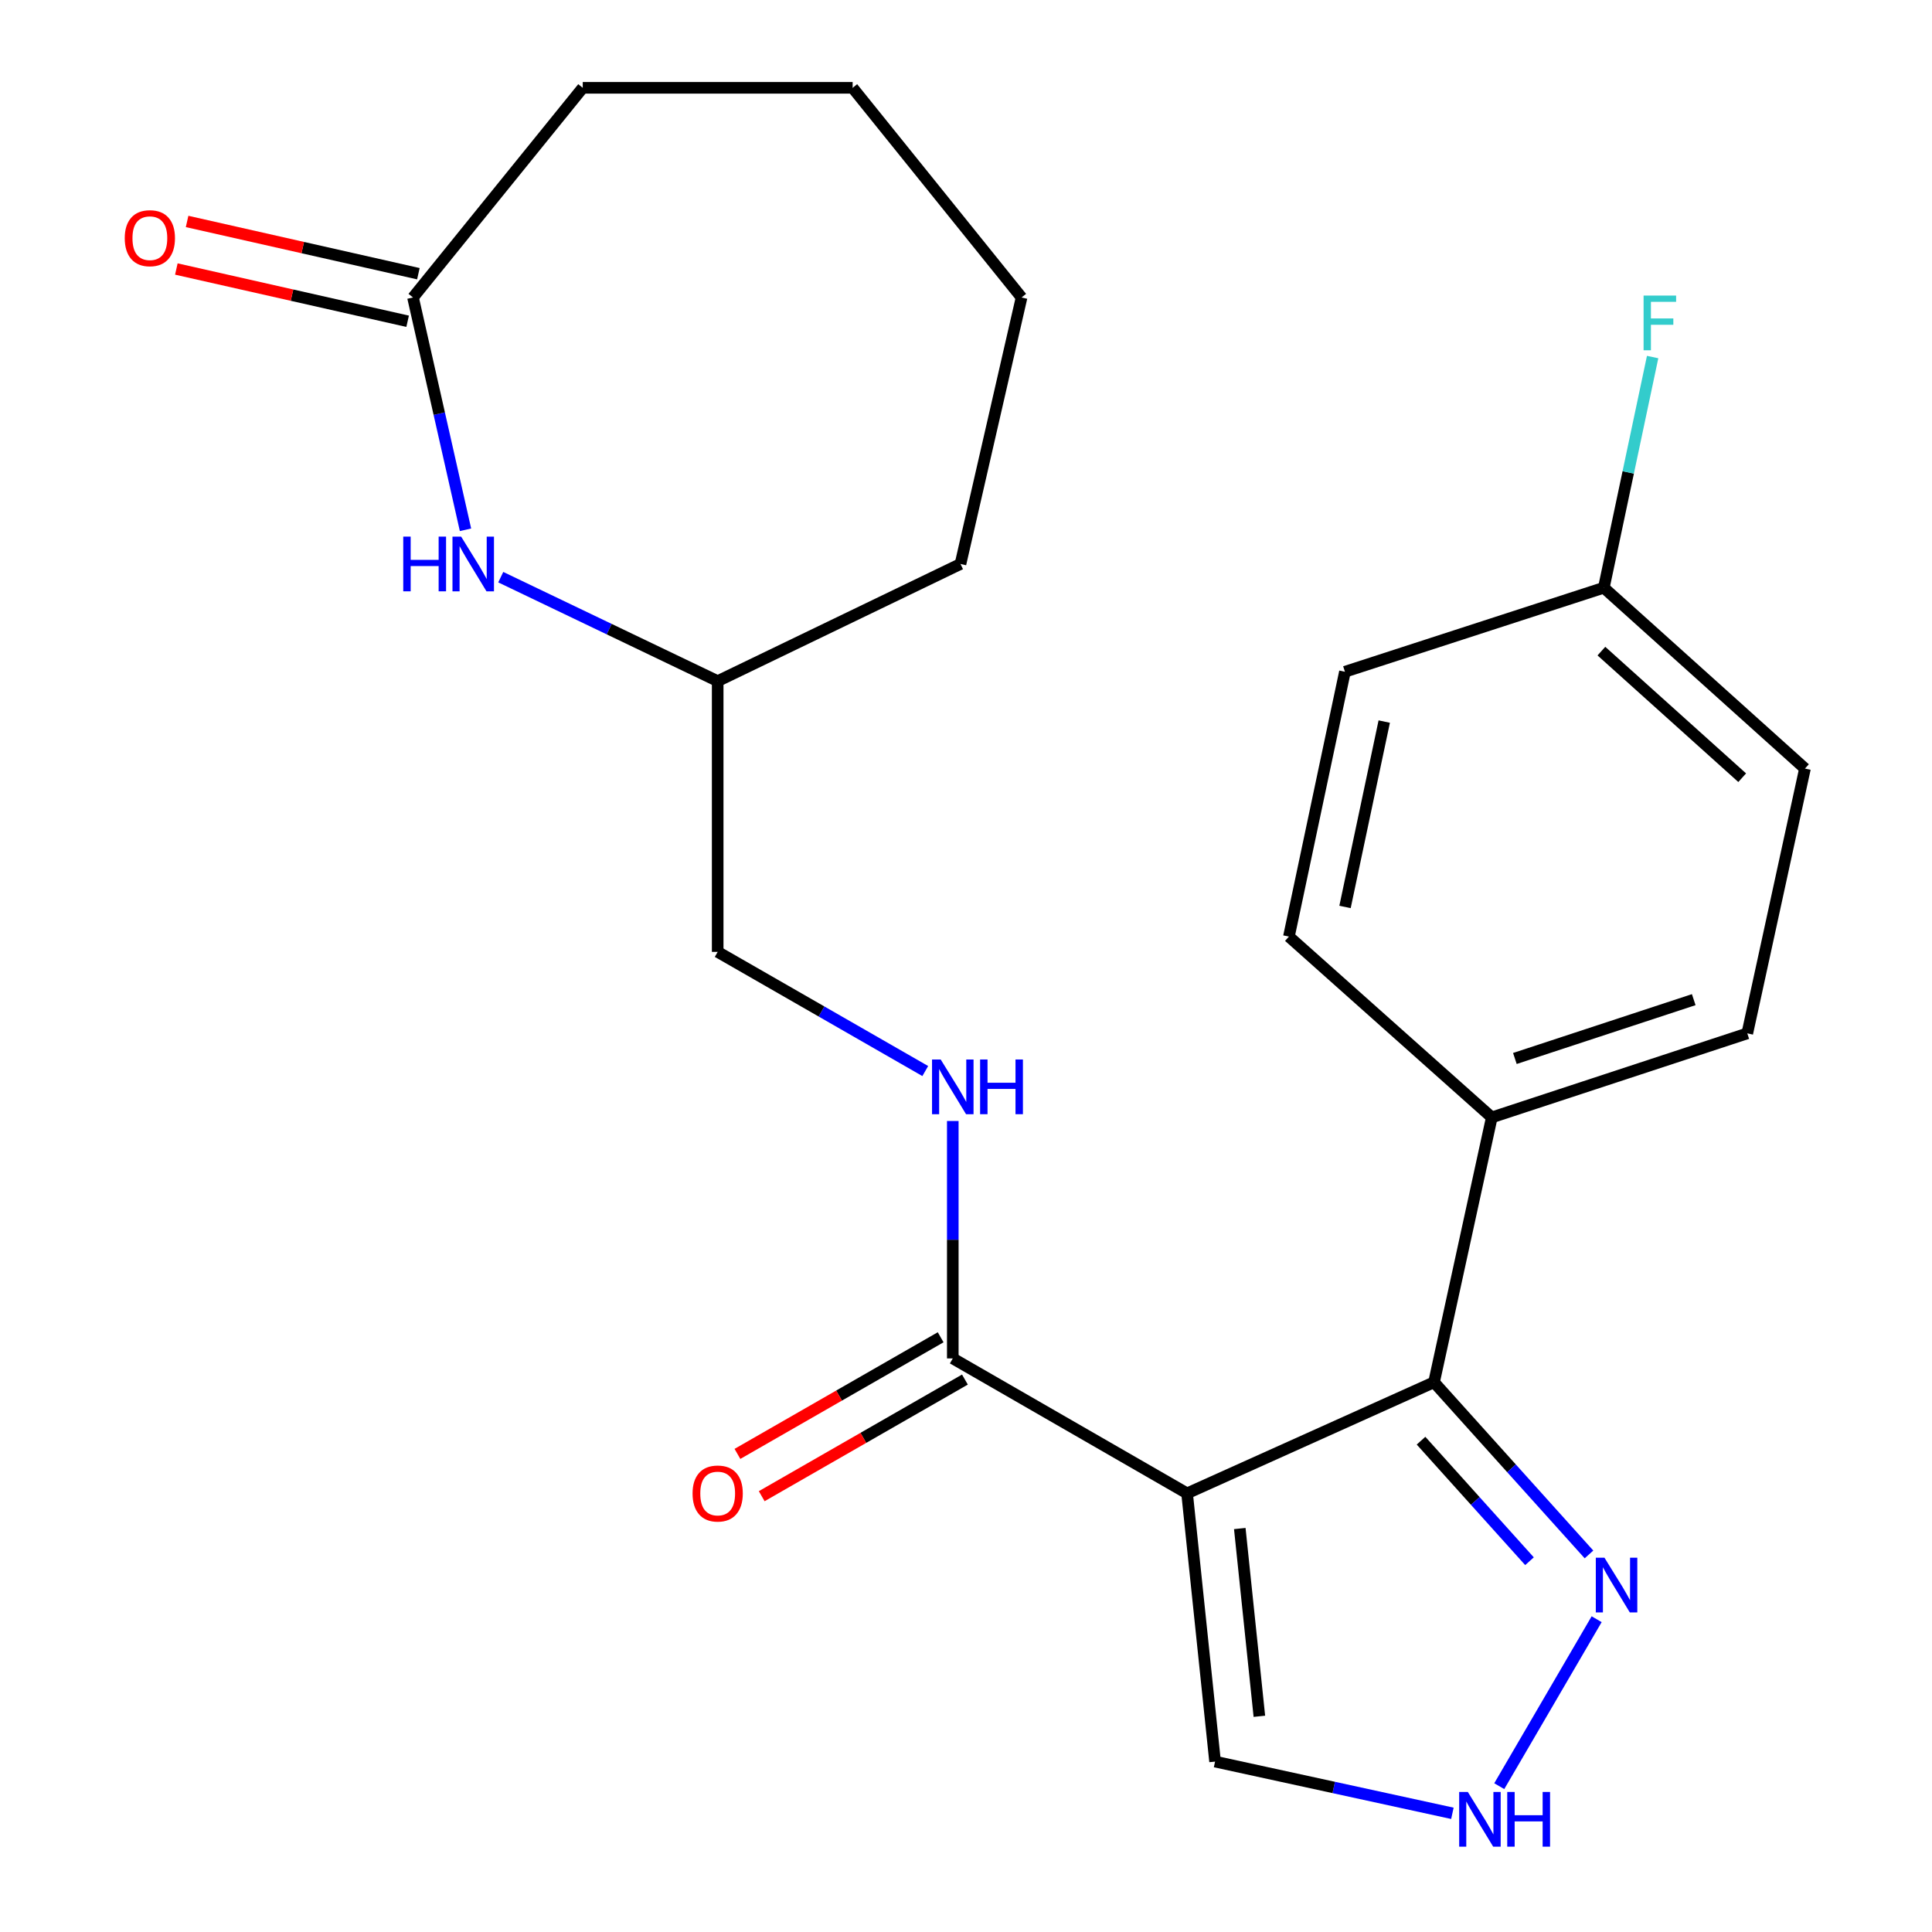 <?xml version='1.0' encoding='iso-8859-1'?>
<svg version='1.1' baseProfile='full'
              xmlns='http://www.w3.org/2000/svg'
                      xmlns:rdkit='http://www.rdkit.org/xml'
                      xmlns:xlink='http://www.w3.org/1999/xlink'
                  xml:space='preserve'
width='1000px' height='1000px' viewBox='0 0 1000 1000'>
<!-- END OF HEADER -->
<rect style='opacity:1.0;fill:#FFFFFF;stroke:none' width='1000' height='1000' x='0' y='0'> </rect>
<path class='bond-0' d='M 614.434,772.956 L 742.253,715.44' style='fill:none;fill-rule:evenodd;stroke:#000000;stroke-width:6px;stroke-linecap:butt;stroke-linejoin:miter;stroke-opacity:1' />
<path class='bond-1' d='M 614.434,772.956 L 493.162,703.115' style='fill:none;fill-rule:evenodd;stroke:#000000;stroke-width:6px;stroke-linecap:butt;stroke-linejoin:miter;stroke-opacity:1' />
<path class='bond-5' d='M 614.434,772.956 L 628.918,911.796' style='fill:none;fill-rule:evenodd;stroke:#000000;stroke-width:6px;stroke-linecap:butt;stroke-linejoin:miter;stroke-opacity:1' />
<path class='bond-5' d='M 641.709,791.163 L 651.847,888.351' style='fill:none;fill-rule:evenodd;stroke:#000000;stroke-width:6px;stroke-linecap:butt;stroke-linejoin:miter;stroke-opacity:1' />
<path class='bond-2' d='M 742.253,715.44 L 782.355,760.006' style='fill:none;fill-rule:evenodd;stroke:#000000;stroke-width:6px;stroke-linecap:butt;stroke-linejoin:miter;stroke-opacity:1' />
<path class='bond-2' d='M 782.355,760.006 L 822.458,804.573' style='fill:none;fill-rule:evenodd;stroke:#0000FF;stroke-width:6px;stroke-linecap:butt;stroke-linejoin:miter;stroke-opacity:1' />
<path class='bond-2' d='M 735.523,745.692 L 763.594,776.888' style='fill:none;fill-rule:evenodd;stroke:#000000;stroke-width:6px;stroke-linecap:butt;stroke-linejoin:miter;stroke-opacity:1' />
<path class='bond-2' d='M 763.594,776.888 L 791.666,808.085' style='fill:none;fill-rule:evenodd;stroke:#0000FF;stroke-width:6px;stroke-linecap:butt;stroke-linejoin:miter;stroke-opacity:1' />
<path class='bond-8' d='M 742.253,715.44 L 772.147,578.366' style='fill:none;fill-rule:evenodd;stroke:#000000;stroke-width:6px;stroke-linecap:butt;stroke-linejoin:miter;stroke-opacity:1' />
<path class='bond-7' d='M 493.162,703.115 L 493.162,641.67' style='fill:none;fill-rule:evenodd;stroke:#000000;stroke-width:6px;stroke-linecap:butt;stroke-linejoin:miter;stroke-opacity:1' />
<path class='bond-7' d='M 493.162,641.67 L 493.162,580.224' style='fill:none;fill-rule:evenodd;stroke:#0000FF;stroke-width:6px;stroke-linecap:butt;stroke-linejoin:miter;stroke-opacity:1' />
<path class='bond-9' d='M 486.881,692.17 L 434.289,722.353' style='fill:none;fill-rule:evenodd;stroke:#000000;stroke-width:6px;stroke-linecap:butt;stroke-linejoin:miter;stroke-opacity:1' />
<path class='bond-9' d='M 434.289,722.353 L 381.697,752.537' style='fill:none;fill-rule:evenodd;stroke:#FF0000;stroke-width:6px;stroke-linecap:butt;stroke-linejoin:miter;stroke-opacity:1' />
<path class='bond-9' d='M 499.444,714.06 L 446.852,744.243' style='fill:none;fill-rule:evenodd;stroke:#000000;stroke-width:6px;stroke-linecap:butt;stroke-linejoin:miter;stroke-opacity:1' />
<path class='bond-9' d='M 446.852,744.243 L 394.26,774.426' style='fill:none;fill-rule:evenodd;stroke:#FF0000;stroke-width:6px;stroke-linecap:butt;stroke-linejoin:miter;stroke-opacity:1' />
<path class='bond-23' d='M 826.422,838.101 L 776.014,924.518' style='fill:none;fill-rule:evenodd;stroke:#0000FF;stroke-width:6px;stroke-linecap:butt;stroke-linejoin:miter;stroke-opacity:1' />
<path class='bond-3' d='M 751.758,938.57 L 690.338,925.183' style='fill:none;fill-rule:evenodd;stroke:#0000FF;stroke-width:6px;stroke-linecap:butt;stroke-linejoin:miter;stroke-opacity:1' />
<path class='bond-3' d='M 690.338,925.183 L 628.918,911.796' style='fill:none;fill-rule:evenodd;stroke:#000000;stroke-width:6px;stroke-linecap:butt;stroke-linejoin:miter;stroke-opacity:1' />
<path class='bond-4' d='M 259.189,298.738 L 315.33,325.645' style='fill:none;fill-rule:evenodd;stroke:#0000FF;stroke-width:6px;stroke-linecap:butt;stroke-linejoin:miter;stroke-opacity:1' />
<path class='bond-4' d='M 315.33,325.645 L 371.471,352.552' style='fill:none;fill-rule:evenodd;stroke:#000000;stroke-width:6px;stroke-linecap:butt;stroke-linejoin:miter;stroke-opacity:1' />
<path class='bond-6' d='M 240.943,274.214 L 227.357,214.097' style='fill:none;fill-rule:evenodd;stroke:#0000FF;stroke-width:6px;stroke-linecap:butt;stroke-linejoin:miter;stroke-opacity:1' />
<path class='bond-6' d='M 227.357,214.097 L 213.772,153.98' style='fill:none;fill-rule:evenodd;stroke:#000000;stroke-width:6px;stroke-linecap:butt;stroke-linejoin:miter;stroke-opacity:1' />
<path class='bond-10' d='M 216.553,141.671 L 156.697,128.146' style='fill:none;fill-rule:evenodd;stroke:#000000;stroke-width:6px;stroke-linecap:butt;stroke-linejoin:miter;stroke-opacity:1' />
<path class='bond-10' d='M 156.697,128.146 L 96.84,114.621' style='fill:none;fill-rule:evenodd;stroke:#FF0000;stroke-width:6px;stroke-linecap:butt;stroke-linejoin:miter;stroke-opacity:1' />
<path class='bond-10' d='M 210.99,166.289 L 151.134,152.764' style='fill:none;fill-rule:evenodd;stroke:#000000;stroke-width:6px;stroke-linecap:butt;stroke-linejoin:miter;stroke-opacity:1' />
<path class='bond-10' d='M 151.134,152.764 L 91.277,139.239' style='fill:none;fill-rule:evenodd;stroke:#FF0000;stroke-width:6px;stroke-linecap:butt;stroke-linejoin:miter;stroke-opacity:1' />
<path class='bond-19' d='M 213.772,153.98 L 301.63,45.455' style='fill:none;fill-rule:evenodd;stroke:#000000;stroke-width:6px;stroke-linecap:butt;stroke-linejoin:miter;stroke-opacity:1' />
<path class='bond-14' d='M 478.915,554.372 L 425.193,523.534' style='fill:none;fill-rule:evenodd;stroke:#0000FF;stroke-width:6px;stroke-linecap:butt;stroke-linejoin:miter;stroke-opacity:1' />
<path class='bond-14' d='M 425.193,523.534 L 371.471,492.696' style='fill:none;fill-rule:evenodd;stroke:#000000;stroke-width:6px;stroke-linecap:butt;stroke-linejoin:miter;stroke-opacity:1' />
<path class='bond-11' d='M 772.147,578.366 L 904.397,534.872' style='fill:none;fill-rule:evenodd;stroke:#000000;stroke-width:6px;stroke-linecap:butt;stroke-linejoin:miter;stroke-opacity:1' />
<path class='bond-11' d='M 784.099,547.867 L 876.674,517.421' style='fill:none;fill-rule:evenodd;stroke:#000000;stroke-width:6px;stroke-linecap:butt;stroke-linejoin:miter;stroke-opacity:1' />
<path class='bond-12' d='M 772.147,578.366 L 667.14,484.773' style='fill:none;fill-rule:evenodd;stroke:#000000;stroke-width:6px;stroke-linecap:butt;stroke-linejoin:miter;stroke-opacity:1' />
<path class='bond-16' d='M 904.397,534.872 L 934.248,397.813' style='fill:none;fill-rule:evenodd;stroke:#000000;stroke-width:6px;stroke-linecap:butt;stroke-linejoin:miter;stroke-opacity:1' />
<path class='bond-17' d='M 667.14,484.773 L 696.136,347.7' style='fill:none;fill-rule:evenodd;stroke:#000000;stroke-width:6px;stroke-linecap:butt;stroke-linejoin:miter;stroke-opacity:1' />
<path class='bond-17' d='M 696.182,469.436 L 716.479,373.484' style='fill:none;fill-rule:evenodd;stroke:#000000;stroke-width:6px;stroke-linecap:butt;stroke-linejoin:miter;stroke-opacity:1' />
<path class='bond-13' d='M 371.471,352.552 L 371.471,492.696' style='fill:none;fill-rule:evenodd;stroke:#000000;stroke-width:6px;stroke-linecap:butt;stroke-linejoin:miter;stroke-opacity:1' />
<path class='bond-20' d='M 371.471,352.552 L 497.145,291.909' style='fill:none;fill-rule:evenodd;stroke:#000000;stroke-width:6px;stroke-linecap:butt;stroke-linejoin:miter;stroke-opacity:1' />
<path class='bond-15' d='M 830.139,304.206 L 696.136,347.7' style='fill:none;fill-rule:evenodd;stroke:#000000;stroke-width:6px;stroke-linecap:butt;stroke-linejoin:miter;stroke-opacity:1' />
<path class='bond-18' d='M 830.139,304.206 L 842.769,244.507' style='fill:none;fill-rule:evenodd;stroke:#000000;stroke-width:6px;stroke-linecap:butt;stroke-linejoin:miter;stroke-opacity:1' />
<path class='bond-18' d='M 842.769,244.507 L 855.399,184.809' style='fill:none;fill-rule:evenodd;stroke:#33CCCC;stroke-width:6px;stroke-linecap:butt;stroke-linejoin:miter;stroke-opacity:1' />
<path class='bond-24' d='M 830.139,304.206 L 934.248,397.813' style='fill:none;fill-rule:evenodd;stroke:#000000;stroke-width:6px;stroke-linecap:butt;stroke-linejoin:miter;stroke-opacity:1' />
<path class='bond-24' d='M 828.881,337.015 L 901.757,402.539' style='fill:none;fill-rule:evenodd;stroke:#000000;stroke-width:6px;stroke-linecap:butt;stroke-linejoin:miter;stroke-opacity:1' />
<path class='bond-25' d='M 301.63,45.455 L 441.325,45.455' style='fill:none;fill-rule:evenodd;stroke:#000000;stroke-width:6px;stroke-linecap:butt;stroke-linejoin:miter;stroke-opacity:1' />
<path class='bond-22' d='M 497.145,291.909 L 528.763,153.98' style='fill:none;fill-rule:evenodd;stroke:#000000;stroke-width:6px;stroke-linecap:butt;stroke-linejoin:miter;stroke-opacity:1' />
<path class='bond-21' d='M 441.325,45.455 L 528.763,153.98' style='fill:none;fill-rule:evenodd;stroke:#000000;stroke-width:6px;stroke-linecap:butt;stroke-linejoin:miter;stroke-opacity:1' />
<path  class='atom-3' d='M 830.469 806.272
L 839.749 821.272
Q 840.669 822.752, 842.149 825.432
Q 843.629 828.112, 843.709 828.272
L 843.709 806.272
L 847.469 806.272
L 847.469 834.592
L 843.589 834.592
L 833.629 818.192
Q 832.469 816.272, 831.229 814.072
Q 830.029 811.872, 829.669 811.192
L 829.669 834.592
L 825.989 834.592
L 825.989 806.272
L 830.469 806.272
' fill='#0000FF'/>
<path  class='atom-4' d='M 759.745 927.515
L 769.025 942.515
Q 769.945 943.995, 771.425 946.675
Q 772.905 949.355, 772.985 949.515
L 772.985 927.515
L 776.745 927.515
L 776.745 955.835
L 772.865 955.835
L 762.905 939.435
Q 761.745 937.515, 760.505 935.315
Q 759.305 933.115, 758.945 932.435
L 758.945 955.835
L 755.265 955.835
L 755.265 927.515
L 759.745 927.515
' fill='#0000FF'/>
<path  class='atom-4' d='M 780.145 927.515
L 783.985 927.515
L 783.985 939.555
L 798.465 939.555
L 798.465 927.515
L 802.305 927.515
L 802.305 955.835
L 798.465 955.835
L 798.465 942.755
L 783.985 942.755
L 783.985 955.835
L 780.145 955.835
L 780.145 927.515
' fill='#0000FF'/>
<path  class='atom-5' d='M 208.721 277.749
L 212.561 277.749
L 212.561 289.789
L 227.041 289.789
L 227.041 277.749
L 230.881 277.749
L 230.881 306.069
L 227.041 306.069
L 227.041 292.989
L 212.561 292.989
L 212.561 306.069
L 208.721 306.069
L 208.721 277.749
' fill='#0000FF'/>
<path  class='atom-5' d='M 238.681 277.749
L 247.961 292.749
Q 248.881 294.229, 250.361 296.909
Q 251.841 299.589, 251.921 299.749
L 251.921 277.749
L 255.681 277.749
L 255.681 306.069
L 251.801 306.069
L 241.841 289.669
Q 240.681 287.749, 239.441 285.549
Q 238.241 283.349, 237.881 282.669
L 237.881 306.069
L 234.201 306.069
L 234.201 277.749
L 238.681 277.749
' fill='#0000FF'/>
<path  class='atom-8' d='M 486.902 548.39
L 496.182 563.39
Q 497.102 564.87, 498.582 567.55
Q 500.062 570.23, 500.142 570.39
L 500.142 548.39
L 503.902 548.39
L 503.902 576.71
L 500.022 576.71
L 490.062 560.31
Q 488.902 558.39, 487.662 556.19
Q 486.462 553.99, 486.102 553.31
L 486.102 576.71
L 482.422 576.71
L 482.422 548.39
L 486.902 548.39
' fill='#0000FF'/>
<path  class='atom-8' d='M 507.302 548.39
L 511.142 548.39
L 511.142 560.43
L 525.622 560.43
L 525.622 548.39
L 529.462 548.39
L 529.462 576.71
L 525.622 576.71
L 525.622 563.63
L 511.142 563.63
L 511.142 576.71
L 507.302 576.71
L 507.302 548.39
' fill='#0000FF'/>
<path  class='atom-10' d='M 358.471 773.036
Q 358.471 766.236, 361.831 762.436
Q 365.191 758.636, 371.471 758.636
Q 377.751 758.636, 381.111 762.436
Q 384.471 766.236, 384.471 773.036
Q 384.471 779.916, 381.071 783.836
Q 377.671 787.716, 371.471 787.716
Q 365.231 787.716, 361.831 783.836
Q 358.471 779.956, 358.471 773.036
M 371.471 784.516
Q 375.791 784.516, 378.111 781.636
Q 380.471 778.716, 380.471 773.036
Q 380.471 767.476, 378.111 764.676
Q 375.791 761.836, 371.471 761.836
Q 367.151 761.836, 364.791 764.636
Q 362.471 767.436, 362.471 773.036
Q 362.471 778.756, 364.791 781.636
Q 367.151 784.516, 371.471 784.516
' fill='#FF0000'/>
<path  class='atom-11' d='M 64.568 123.283
Q 64.568 116.483, 67.928 112.683
Q 71.288 108.883, 77.568 108.883
Q 83.848 108.883, 87.208 112.683
Q 90.568 116.483, 90.568 123.283
Q 90.568 130.163, 87.168 134.083
Q 83.768 137.963, 77.568 137.963
Q 71.328 137.963, 67.928 134.083
Q 64.568 130.203, 64.568 123.283
M 77.568 134.763
Q 81.888 134.763, 84.208 131.883
Q 86.568 128.963, 86.568 123.283
Q 86.568 117.723, 84.208 114.923
Q 81.888 112.083, 77.568 112.083
Q 73.248 112.083, 70.888 114.883
Q 68.568 117.683, 68.568 123.283
Q 68.568 129.003, 70.888 131.883
Q 73.248 134.763, 77.568 134.763
' fill='#FF0000'/>
<path  class='atom-19' d='M 850.715 152.986
L 867.555 152.986
L 867.555 156.226
L 854.515 156.226
L 854.515 164.826
L 866.115 164.826
L 866.115 168.106
L 854.515 168.106
L 854.515 181.306
L 850.715 181.306
L 850.715 152.986
' fill='#33CCCC'/>
</svg>
